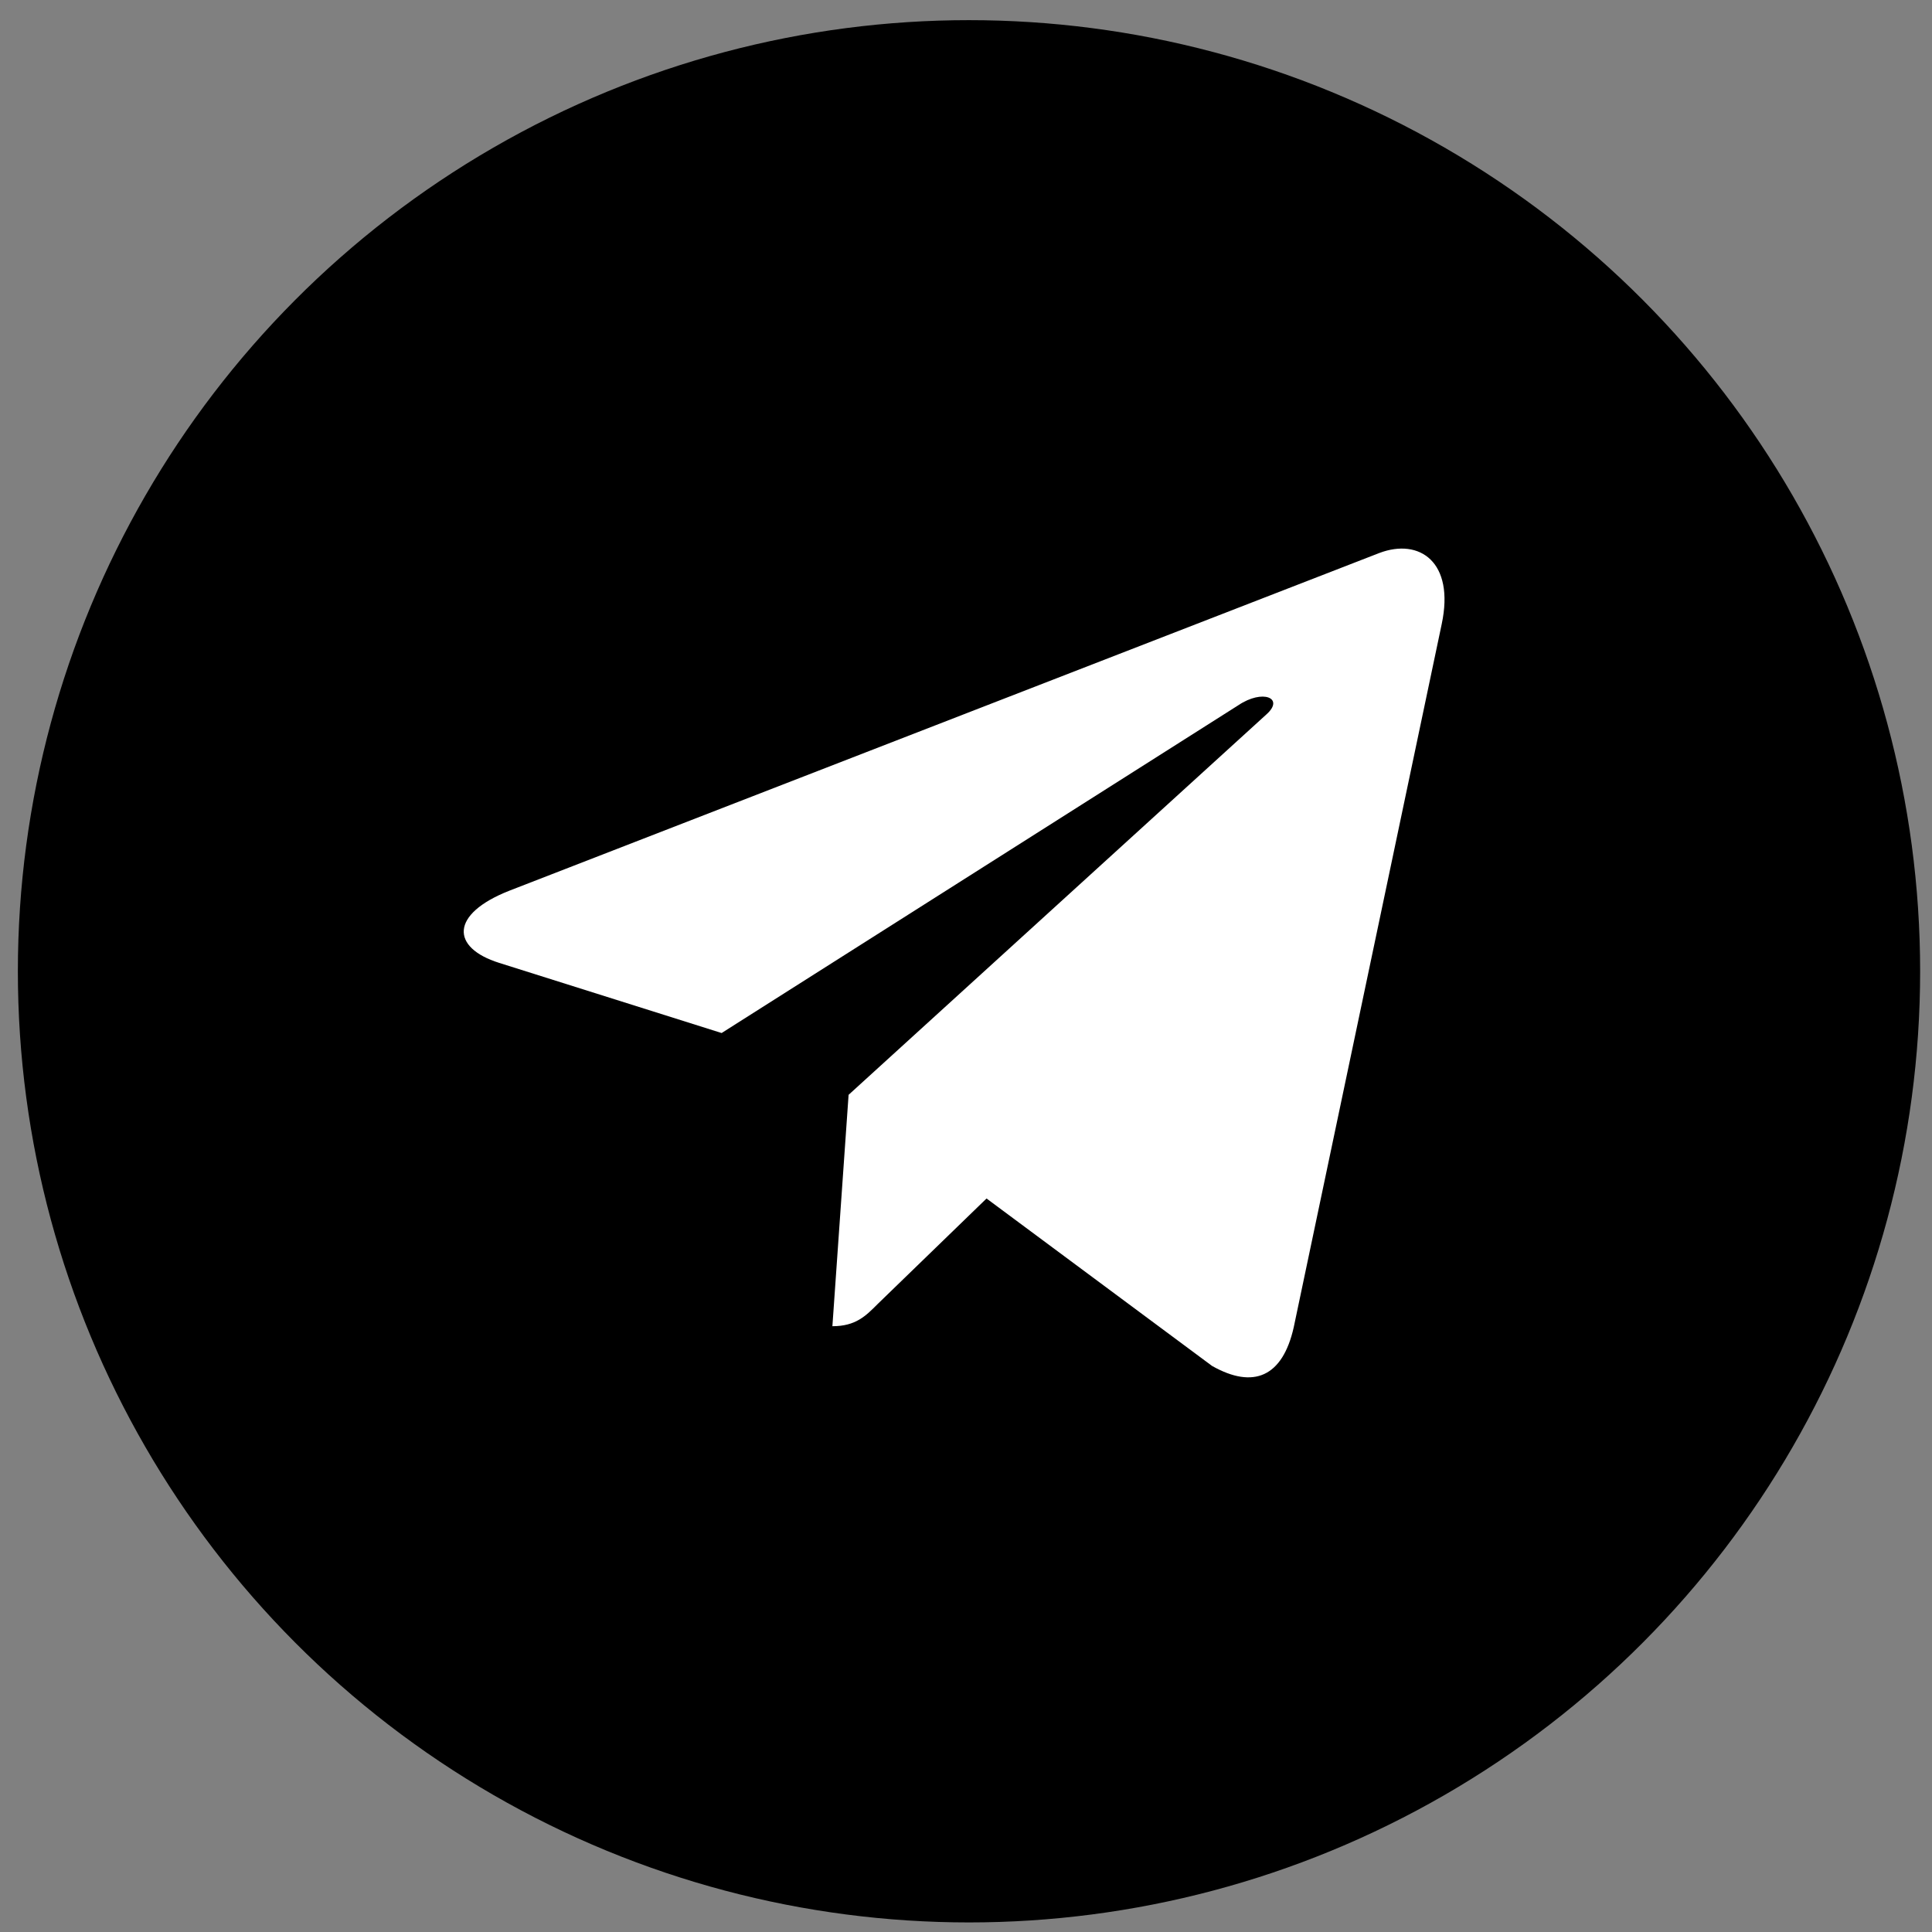 <?xml version="1.0" encoding="UTF-8"?> <svg xmlns="http://www.w3.org/2000/svg" width="65" height="65" viewBox="0 0 65 65" fill="none"><rect x="0" y="0" width="65" height="65" fill="#808080" stroke="none"/> <circle cx="32.601" cy="32.678" r="32" fill="black"></circle> <g clip-path="url(#clip0_291_6)"> <path d="M48.505 20.995L43.526 44.656C43.15 46.326 42.17 46.742 40.778 45.955L33.191 40.322L29.53 43.87C29.125 44.278 28.786 44.619 28.005 44.619L28.55 36.834L42.612 24.031C43.224 23.482 42.48 23.177 41.662 23.727L24.278 34.755L16.794 32.395C15.166 31.883 15.137 30.755 17.133 29.968L46.406 18.605C47.761 18.093 48.947 18.91 48.505 20.995Z" fill="white"></path> </g> <defs> <clipPath id="clip0_291_6"> <rect width="33" height="38" fill="white" transform="translate(15.601 13.678)"></rect> </clipPath> </defs> </svg> 